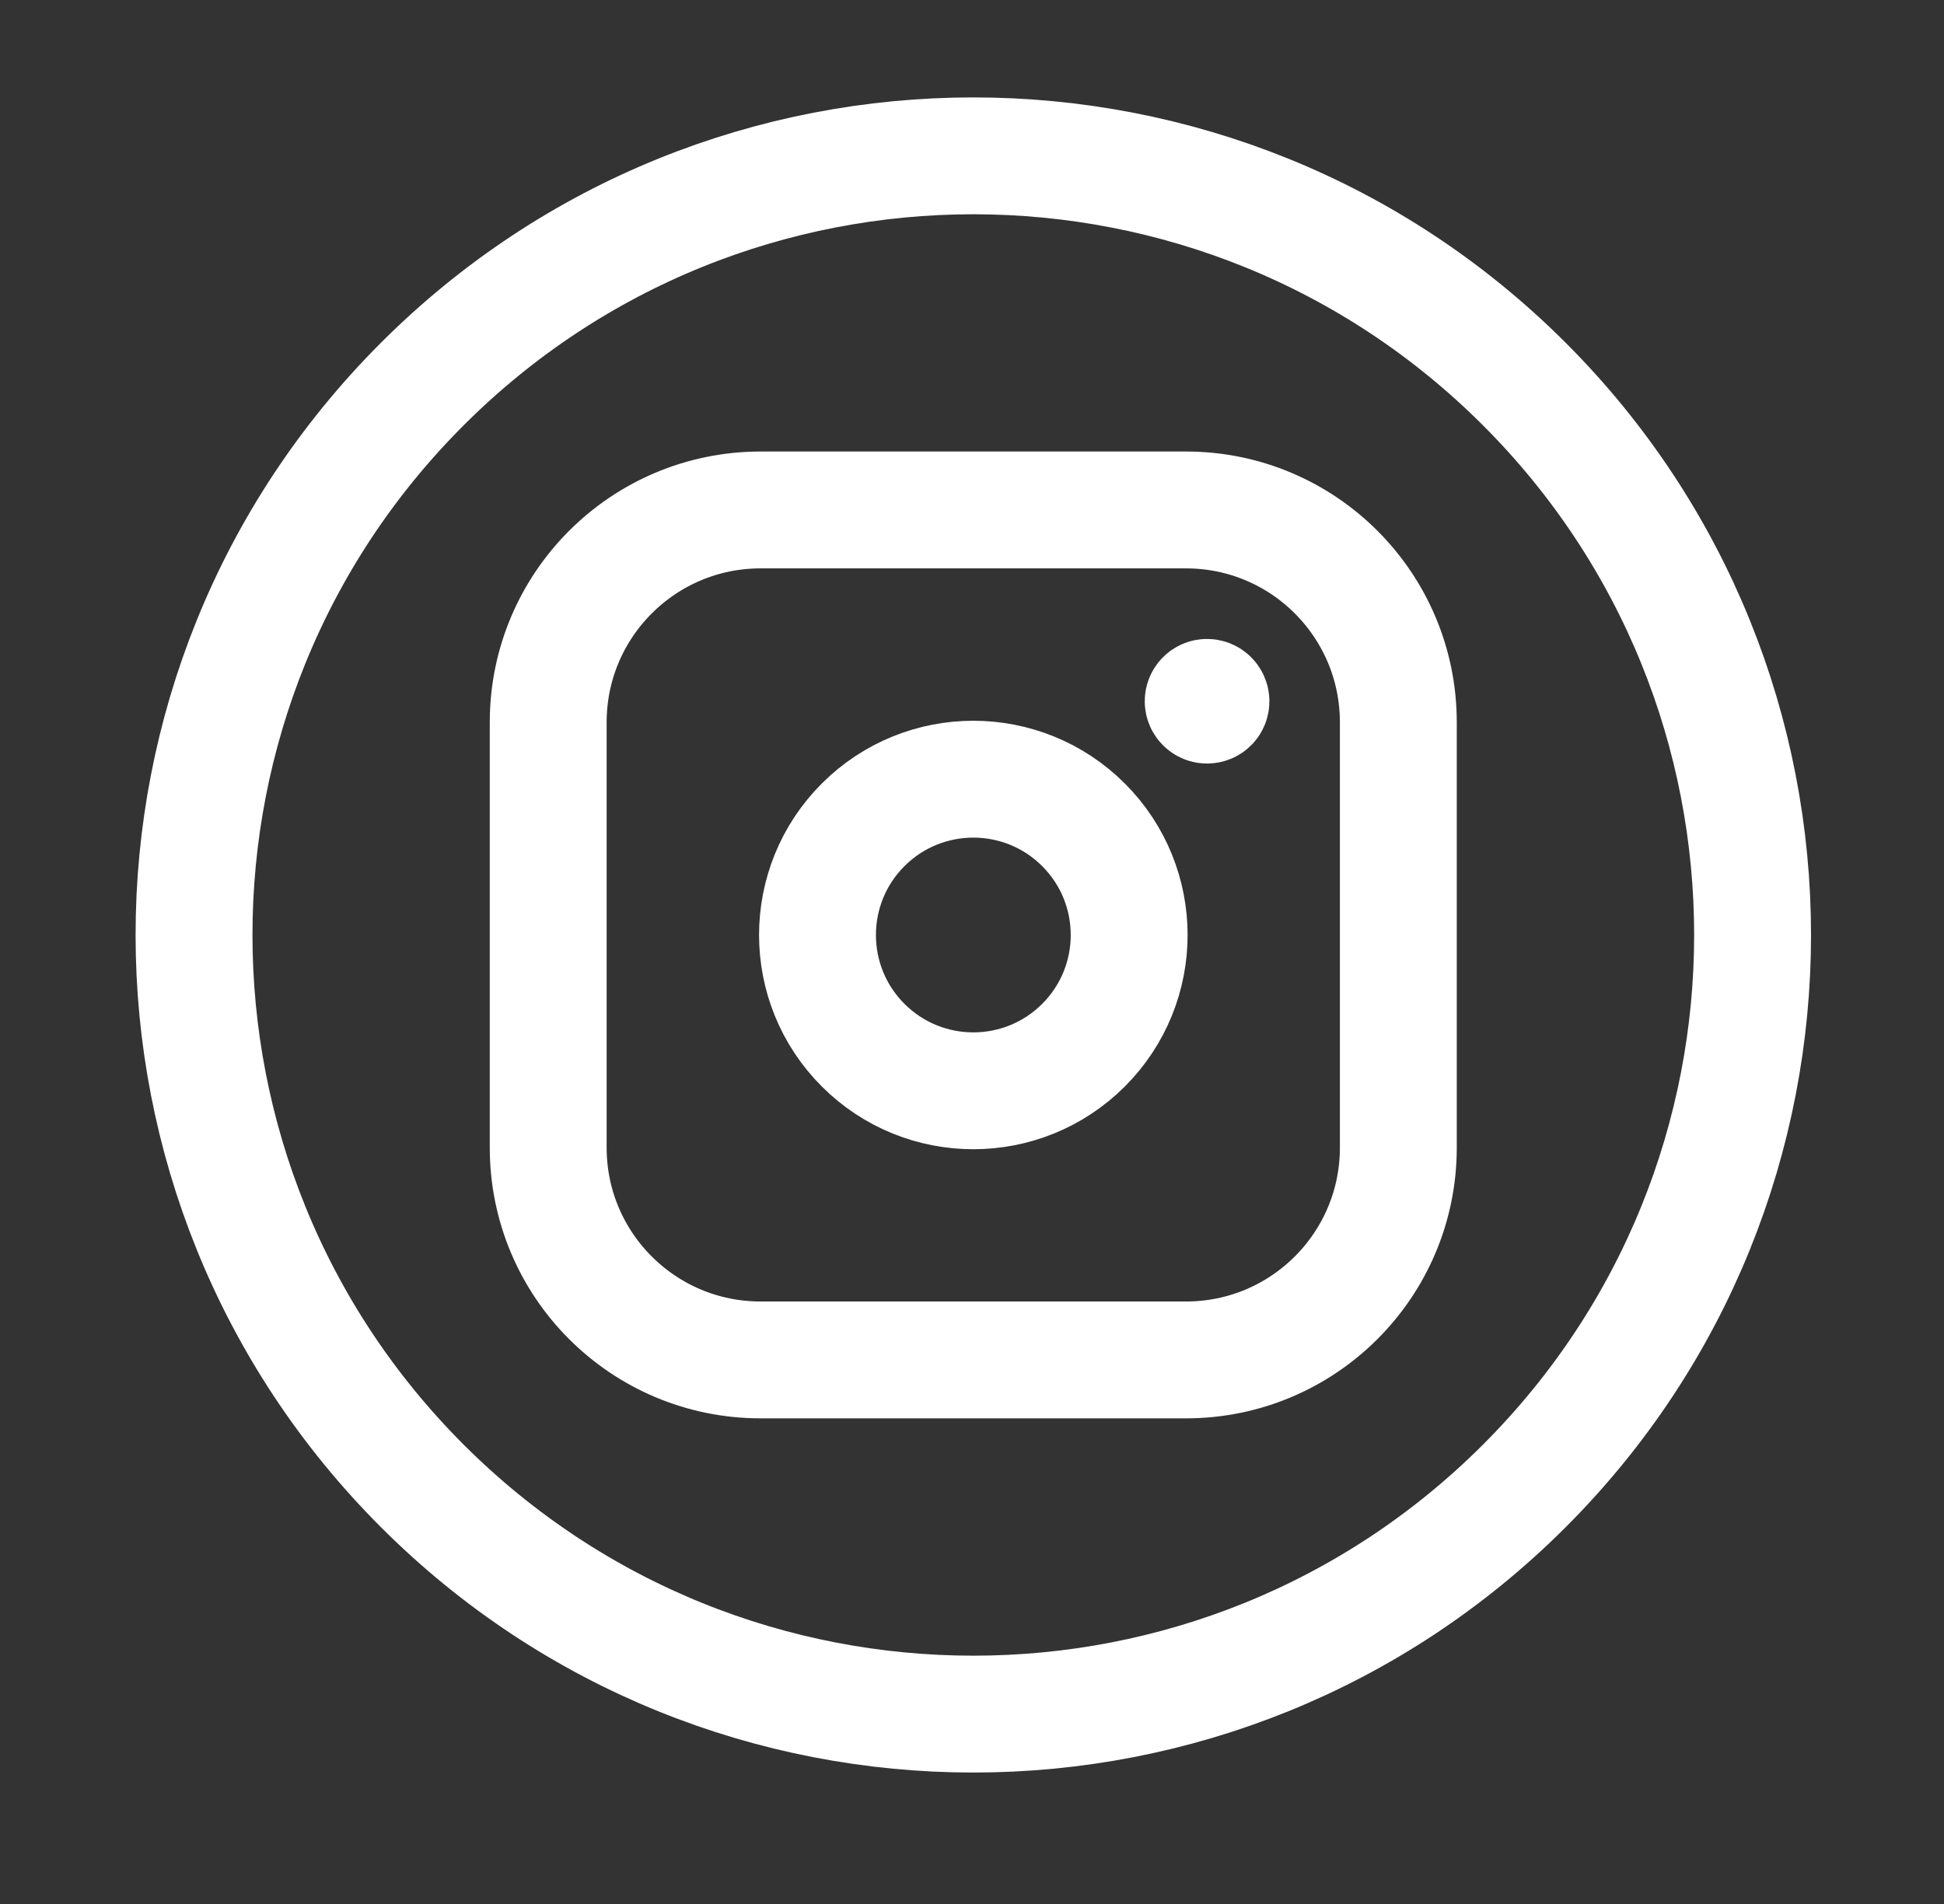 <svg width="49" height="48" viewBox="0 0 49 48" fill="none" xmlns="http://www.w3.org/2000/svg">
<rect x="0" y="0" width="49" height="48" fill="#333333" stroke="none"/>
<path d="M38.422 9.682C46.093 17.353 46.093 29.789 38.422 37.46C30.752 45.131 18.315 45.131 10.644 37.46C2.973 29.789 2.973 17.352 10.644 9.682C18.315 2.011 30.752 2.011 38.422 9.682" stroke="white" stroke-width="2.946" stroke-linecap="round" stroke-linejoin="round"/>
<path d="M19.171 12.856H29.895C32.849 12.856 35.246 15.251 35.246 18.209V28.934C35.246 31.888 32.851 34.284 29.893 34.284H19.171C16.214 34.284 13.818 31.89 13.818 28.932V18.209C13.818 15.253 16.214 12.856 19.171 12.856V12.856Z" stroke="white" stroke-width="2.946" stroke-linecap="round" stroke-linejoin="round"/>
<path d="M30.425 17.581C30.37 17.581 30.327 17.626 30.327 17.679C30.327 17.731 30.37 17.776 30.425 17.776C30.48 17.776 30.523 17.733 30.523 17.679C30.523 17.626 30.478 17.581 30.425 17.581Z" stroke="white" stroke-width="2.946" stroke-linecap="round" stroke-linejoin="round"/>
<path d="M27.311 20.794C28.845 22.328 28.845 24.815 27.311 26.349C25.776 27.883 23.29 27.883 21.756 26.349C20.222 24.815 20.222 22.328 21.756 20.794C23.29 19.26 25.776 19.26 27.311 20.794Z" stroke="white" stroke-width="2.946" stroke-linecap="round" stroke-linejoin="round"/>
<circle cx="30.426" cy="17.679" r="1.403" fill="white"/>
</svg>
